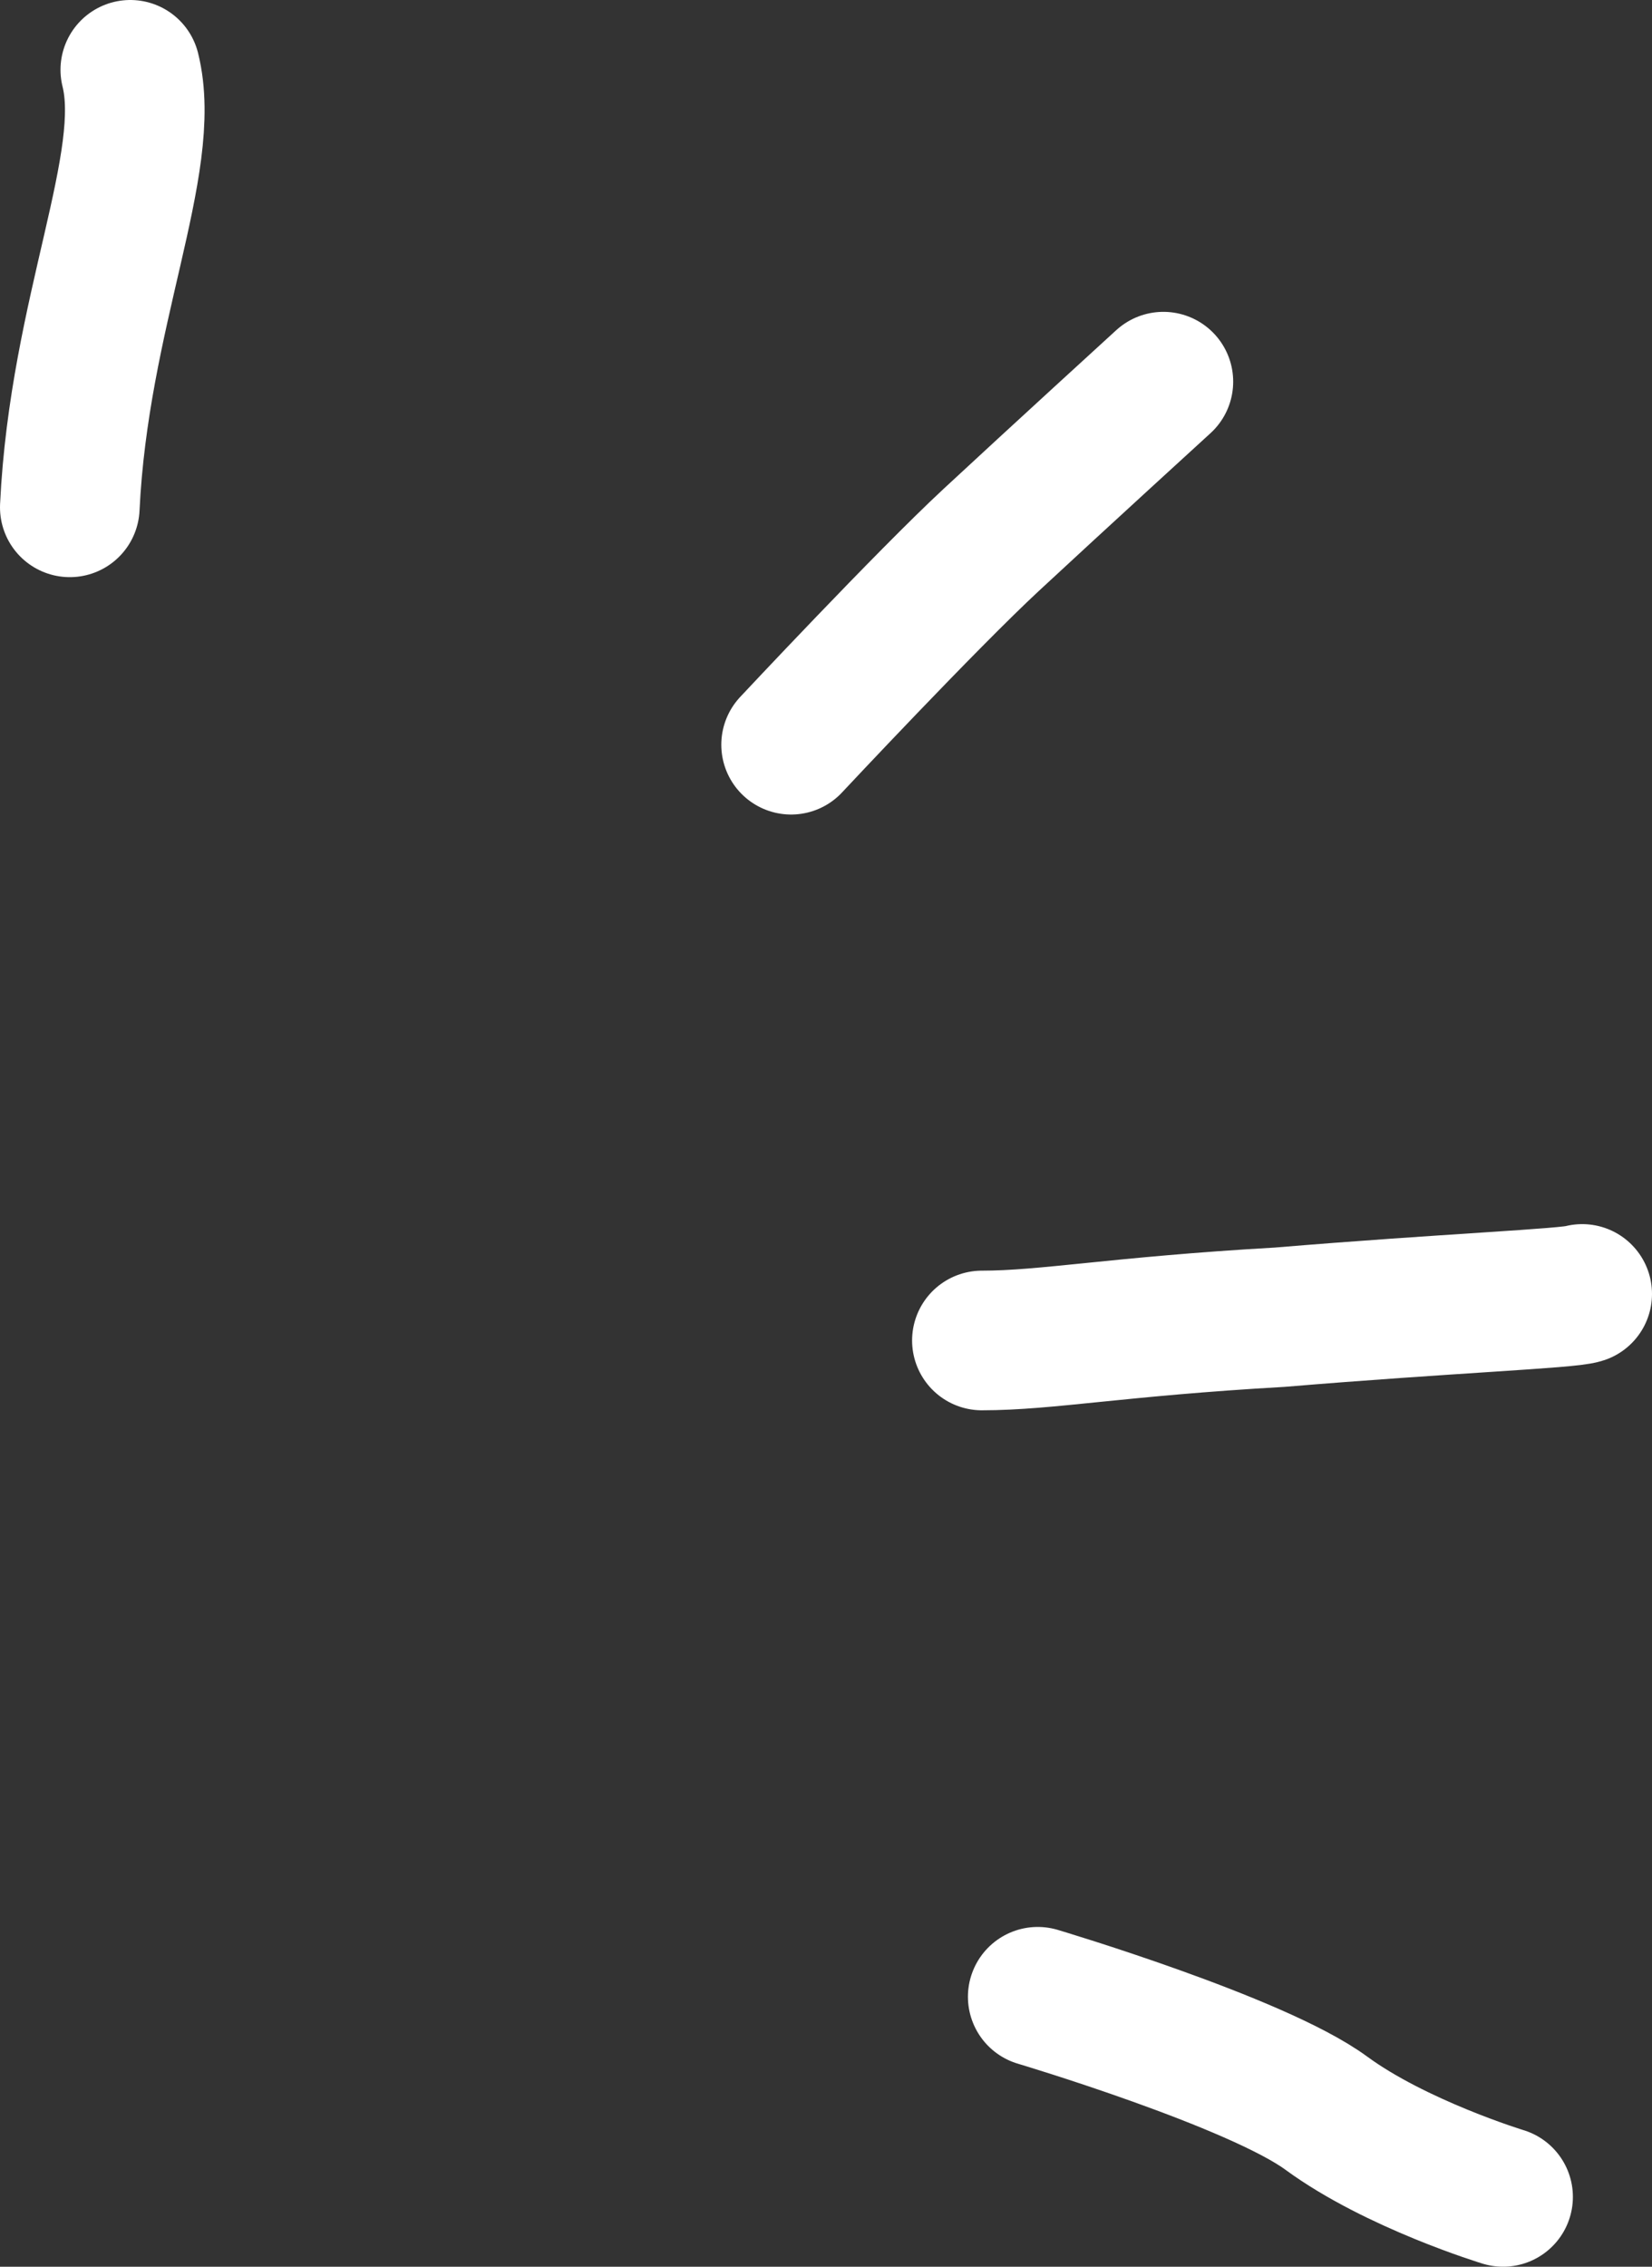 <?xml version="1.0" encoding="UTF-8"?>
<svg xmlns="http://www.w3.org/2000/svg" version="1.1" viewBox="0 0 35.5 48.7">
  <rect x="0" y="0" width="35.5" height="48.7" fill="#333333" stroke="none"/>
  <defs>
    <style>
      .cls-1 {
        fill: none;
        stroke: #fff;
        stroke-linecap: round;
        stroke-width: 3px;
      }
    </style>
  </defs>
  <!-- Generator: Adobe Illustrator 28.7.1, SVG Export Plug-In . SVG Version: 1.2.0 Build 142)  -->
  <g>
    <g id="katman_1">
      <path class="cls-1" d="M32.3,47.2s-2.3-.7-3.8-1.8-6.2-2.5-6.2-2.5"/>
      <path class="cls-1" d="M25,8.2s-2.3,2.1-3.7,3.4c-1.4,1.3-4.3,4.4-4.3,4.4"/>
      <path class="cls-1" d="M2.8,1.5c.5,2-1.1,5.2-1.3,9.4"/>
      <path class="cls-1" d="M34,27.8c-.3.1-2.9.2-6.5.5-3.5.2-5,.5-6.4.5"/>
    </g>
  </g>
</svg>